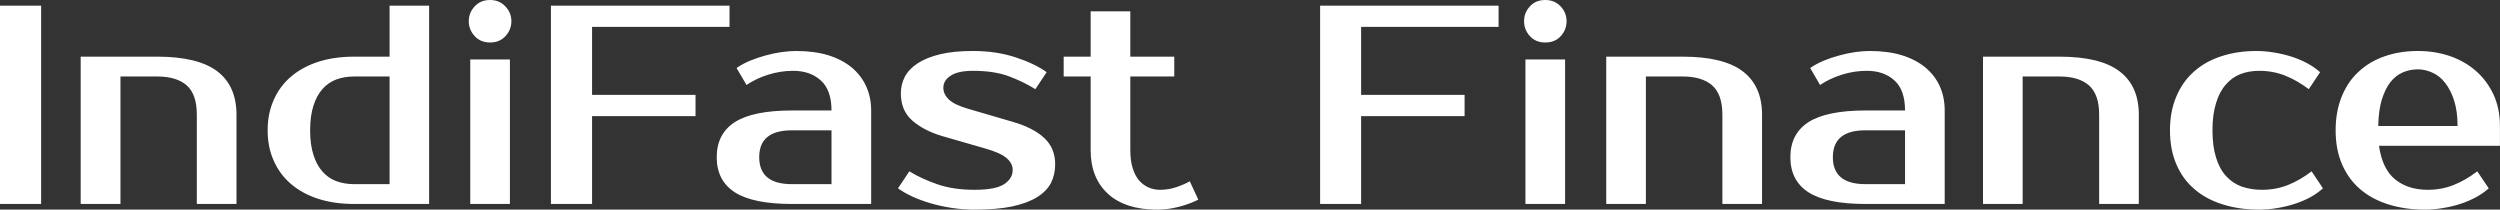<?xml version="1.0" encoding="UTF-8" standalone="yes"?>
<svg xmlns="http://www.w3.org/2000/svg" width="100%" height="100%" viewBox="0 0 202.975 17.02" fill="#ffffff">
  <rect x="0" y="0" width="202.975" height="17.02" fill="#333333" stroke="none"/>
  <path d="M3.34 0.46L3.34 16.56L0 16.56L0 0.46L3.34 0.46ZM19.20 9.31L19.20 16.56L15.98 16.56L15.98 9.31Q15.98 7.66 15.16 6.93Q14.33 6.21 12.77 6.21L12.77 6.21L9.78 6.21L9.78 16.56L6.55 16.56L6.55 4.60L12.77 4.60Q16.05 4.60 17.63 5.78Q19.20 6.97 19.20 9.31L19.20 9.31ZM28.75 14.95L31.63 14.95L31.63 6.21L28.75 6.21Q27.97 6.21 27.31 6.45Q26.66 6.69 26.19 7.22Q25.71 7.75 25.45 8.58Q25.18 9.41 25.18 10.58L25.18 10.58Q25.18 11.75 25.45 12.58Q25.71 13.41 26.19 13.94Q26.66 14.47 27.31 14.71Q27.97 14.95 28.75 14.95L28.75 14.95ZM34.84 16.56L28.75 16.56Q27.16 16.56 25.86 16.15Q24.56 15.73 23.64 14.95Q22.72 14.17 22.23 13.06Q21.73 11.96 21.73 10.58L21.73 10.58Q21.73 9.20 22.23 8.10Q22.72 6.99 23.64 6.21Q24.56 5.43 25.86 5.01Q27.16 4.60 28.75 4.60L28.75 4.60L31.63 4.60L31.63 0.46L34.84 0.46L34.84 16.56ZM41.40 4.83L41.40 16.56L38.18 16.56L38.18 4.83L41.40 4.83ZM41.52 1.72L41.52 1.72Q41.52 2.41 41.04 2.93Q40.57 3.45 39.79 3.45L39.79 3.45Q39.01 3.45 38.54 2.93Q38.06 2.41 38.06 1.72L38.06 1.72Q38.06 1.03 38.54 0.52Q39.01 0 39.79 0L39.79 0Q40.55 0 41.03 0.52Q41.52 1.03 41.52 1.72ZM59.23 2.18L48.07 2.18L48.07 7.70L56.47 7.70L56.47 9.43L48.07 9.43L48.07 16.56L44.73 16.56L44.73 0.46L59.23 0.46L59.23 2.18ZM61.64 12.76L61.64 12.76Q61.64 14.95 64.29 14.95L64.29 14.95L67.51 14.95L67.51 10.58L64.29 10.58Q61.64 10.58 61.64 12.76ZM64.29 8.97L67.51 8.97Q67.51 7.31 66.64 6.53Q65.78 5.75 64.40 5.75L64.40 5.75Q63.37 5.75 62.38 6.06Q61.39 6.37 60.61 6.90L60.61 6.90L59.80 5.52Q60.31 5.17 60.92 4.92Q61.53 4.67 62.17 4.50Q62.81 4.32 63.45 4.23Q64.08 4.14 64.63 4.14L64.63 4.14Q66.10 4.14 67.23 4.48Q68.36 4.83 69.14 5.47Q69.92 6.12 70.32 7.00Q70.73 7.89 70.73 8.97L70.73 8.97L70.73 16.56L64.29 16.56Q61.16 16.56 59.67 15.62Q58.19 14.67 58.19 12.76L58.19 12.76Q58.19 10.86 59.67 9.91Q61.16 8.97 64.29 8.97L64.29 8.97ZM76.59 7.13L76.59 7.13Q76.59 7.66 77.06 8.10Q77.53 8.53 78.66 8.85L78.66 8.85L82.22 9.89Q83.88 10.37 84.78 11.20Q85.67 12.03 85.67 13.34L85.67 13.34Q85.67 14.17 85.33 14.85Q84.98 15.52 84.20 16.01Q83.42 16.49 82.18 16.76Q80.94 17.02 79.12 17.02L79.12 17.02Q78.18 17.02 77.27 16.88Q76.36 16.74 75.54 16.50Q74.73 16.26 74.06 15.95Q73.39 15.64 72.91 15.29L72.91 15.29L73.83 13.91Q74.80 14.51 76.10 14.96Q77.39 15.41 79.12 15.41L79.12 15.41Q80.84 15.41 81.53 14.95Q82.22 14.49 82.22 13.80L82.22 13.80Q82.22 13.27 81.74 12.85Q81.26 12.42 80.04 12.07L80.04 12.07L76.47 11.04Q75.00 10.60 74.07 9.79Q73.14 8.97 73.14 7.59L73.14 7.59Q73.14 6.85 73.47 6.22Q73.81 5.59 74.52 5.13Q75.23 4.67 76.34 4.40Q77.44 4.14 79.00 4.14L79.00 4.14Q80.91 4.14 82.47 4.66Q84.02 5.17 84.98 5.86L84.98 5.86L84.06 7.24Q83.12 6.65 81.93 6.20Q80.73 5.75 79.00 5.75L79.00 5.75Q77.79 5.75 77.19 6.14Q76.59 6.53 76.59 7.13ZM88.55 12.19L88.55 6.21L86.36 6.21L86.36 4.60L88.55 4.60L88.55 0.92L91.77 0.92L91.77 4.60L95.34 4.60L95.34 6.21L91.77 6.21L91.77 12.19Q91.77 13.06 91.97 13.67Q92.16 14.28 92.49 14.66Q92.83 15.04 93.27 15.23Q93.70 15.41 94.19 15.41L94.19 15.41Q94.88 15.41 95.52 15.19Q96.16 14.97 96.60 14.72L96.60 14.72L97.29 16.21Q96.60 16.56 95.71 16.79Q94.83 17.02 93.95 17.02L93.95 17.02Q91.36 17.02 89.95 15.73Q88.55 14.44 88.55 12.19L88.55 12.19ZM121.67 2.18L110.51 2.18L110.51 7.70L118.91 7.70L118.91 9.43L110.51 9.43L110.51 16.56L107.18 16.56L107.18 0.46L121.67 0.46L121.67 2.18ZM127.07 4.83L127.07 16.56L123.85 16.56L123.85 4.83L127.07 4.83ZM127.19 1.72L127.19 1.72Q127.19 2.41 126.72 2.93Q126.25 3.45 125.46 3.45L125.46 3.45Q124.68 3.45 124.21 2.93Q123.74 2.41 123.74 1.72L123.74 1.72Q123.74 1.03 124.21 0.52Q124.68 0 125.46 0L125.46 0Q126.22 0 126.71 0.52Q127.19 1.03 127.19 1.72ZM143.06 9.31L143.06 16.56L139.84 16.56L139.84 9.31Q139.84 7.66 139.01 6.93Q138.18 6.21 136.62 6.21L136.62 6.21L133.63 6.21L133.63 16.56L130.41 16.56L130.41 4.60L136.62 4.60Q139.91 4.60 141.48 5.78Q143.06 6.97 143.06 9.31L143.06 9.31ZM148.81 12.76L148.81 12.76Q148.81 14.95 151.45 14.95L151.45 14.95L154.67 14.95L154.67 10.58L151.45 10.58Q148.81 10.58 148.81 12.76ZM151.45 8.97L154.67 8.97Q154.67 7.31 153.81 6.53Q152.95 5.75 151.57 5.75L151.57 5.75Q150.53 5.75 149.55 6.06Q148.56 6.37 147.77 6.90L147.77 6.90L146.97 5.52Q147.48 5.17 148.09 4.92Q148.69 4.67 149.34 4.50Q149.98 4.32 150.62 4.23Q151.25 4.14 151.80 4.14L151.80 4.14Q153.27 4.14 154.40 4.48Q155.53 4.83 156.31 5.47Q157.09 6.12 157.49 7.00Q157.89 7.89 157.89 8.97L157.89 8.97L157.89 16.56L151.45 16.56Q148.33 16.56 146.84 15.62Q145.36 14.67 145.36 12.76L145.36 12.76Q145.36 10.86 146.84 9.91Q148.33 8.97 151.45 8.97L151.45 8.97ZM173.65 9.31L173.65 16.56L170.43 16.56L170.43 9.31Q170.43 7.66 169.60 6.93Q168.77 6.21 167.21 6.21L167.21 6.21L164.22 6.21L164.22 16.56L161 16.56L161 4.60L167.21 4.60Q170.50 4.60 172.07 5.78Q173.65 6.97 173.65 9.31L173.65 9.31ZM183.19 4.14L183.19 4.14Q183.93 4.14 184.67 4.27Q185.40 4.39 186.08 4.61Q186.76 4.83 187.35 5.15Q187.93 5.47 188.37 5.86L188.37 5.86L187.45 7.24Q186.51 6.53 185.53 6.14Q184.55 5.75 183.42 5.75L183.42 5.75Q182.60 5.75 181.91 6.01Q181.22 6.28 180.71 6.87Q180.20 7.45 179.92 8.37Q179.63 9.29 179.63 10.58L179.63 10.58Q179.63 11.87 179.92 12.79Q180.20 13.71 180.73 14.29Q181.26 14.88 182.01 15.15Q182.76 15.41 183.65 15.41L183.65 15.41Q184.78 15.41 185.76 15.02Q186.74 14.63 187.68 13.91L187.68 13.91L188.60 15.29Q188.16 15.69 187.58 16.01Q186.99 16.33 186.31 16.55Q185.63 16.77 184.90 16.89Q184.16 17.02 183.42 17.02L183.42 17.02Q181.79 17.02 180.45 16.59Q179.10 16.17 178.16 15.35Q177.21 14.54 176.70 13.34Q176.18 12.14 176.18 10.58L176.18 10.58Q176.18 9.04 176.70 7.83Q177.21 6.62 178.13 5.81Q179.05 4.99 180.34 4.57Q181.63 4.14 183.19 4.14ZM197.11 15.41L197.11 15.41Q198.24 15.41 199.21 15.02Q200.19 14.63 201.13 13.91L201.13 13.91L202.06 15.29Q201.62 15.69 201.03 16.01Q200.44 16.33 199.77 16.55Q199.09 16.77 198.35 16.89Q197.62 17.02 196.88 17.02L196.88 17.02Q195.25 17.02 193.90 16.59Q192.56 16.17 191.61 15.35Q190.67 14.54 190.15 13.34Q189.63 12.14 189.63 10.58L189.63 10.58Q189.63 9.04 190.13 7.83Q190.62 6.62 191.51 5.81Q192.39 4.99 193.61 4.57Q194.83 4.14 196.31 4.14L196.31 4.14Q197.69 4.14 198.90 4.55Q200.12 4.97 201.02 5.76Q201.92 6.55 202.45 7.68Q202.97 8.81 202.97 10.23L202.97 10.23L202.97 11.84L193.15 11.84Q193.43 13.75 194.48 14.58Q195.52 15.41 197.11 15.41ZM196.31 5.63L196.31 5.63Q195.64 5.63 195.06 5.89Q194.49 6.14 194.06 6.69Q193.64 7.24 193.37 8.12Q193.11 8.99 193.09 10.23L193.09 10.23L199.53 10.23Q199.53 9.04 199.25 8.16Q198.97 7.29 198.52 6.73Q198.08 6.16 197.49 5.90Q196.90 5.63 196.31 5.63Z" preserveAspectRatio="none"/>
</svg>